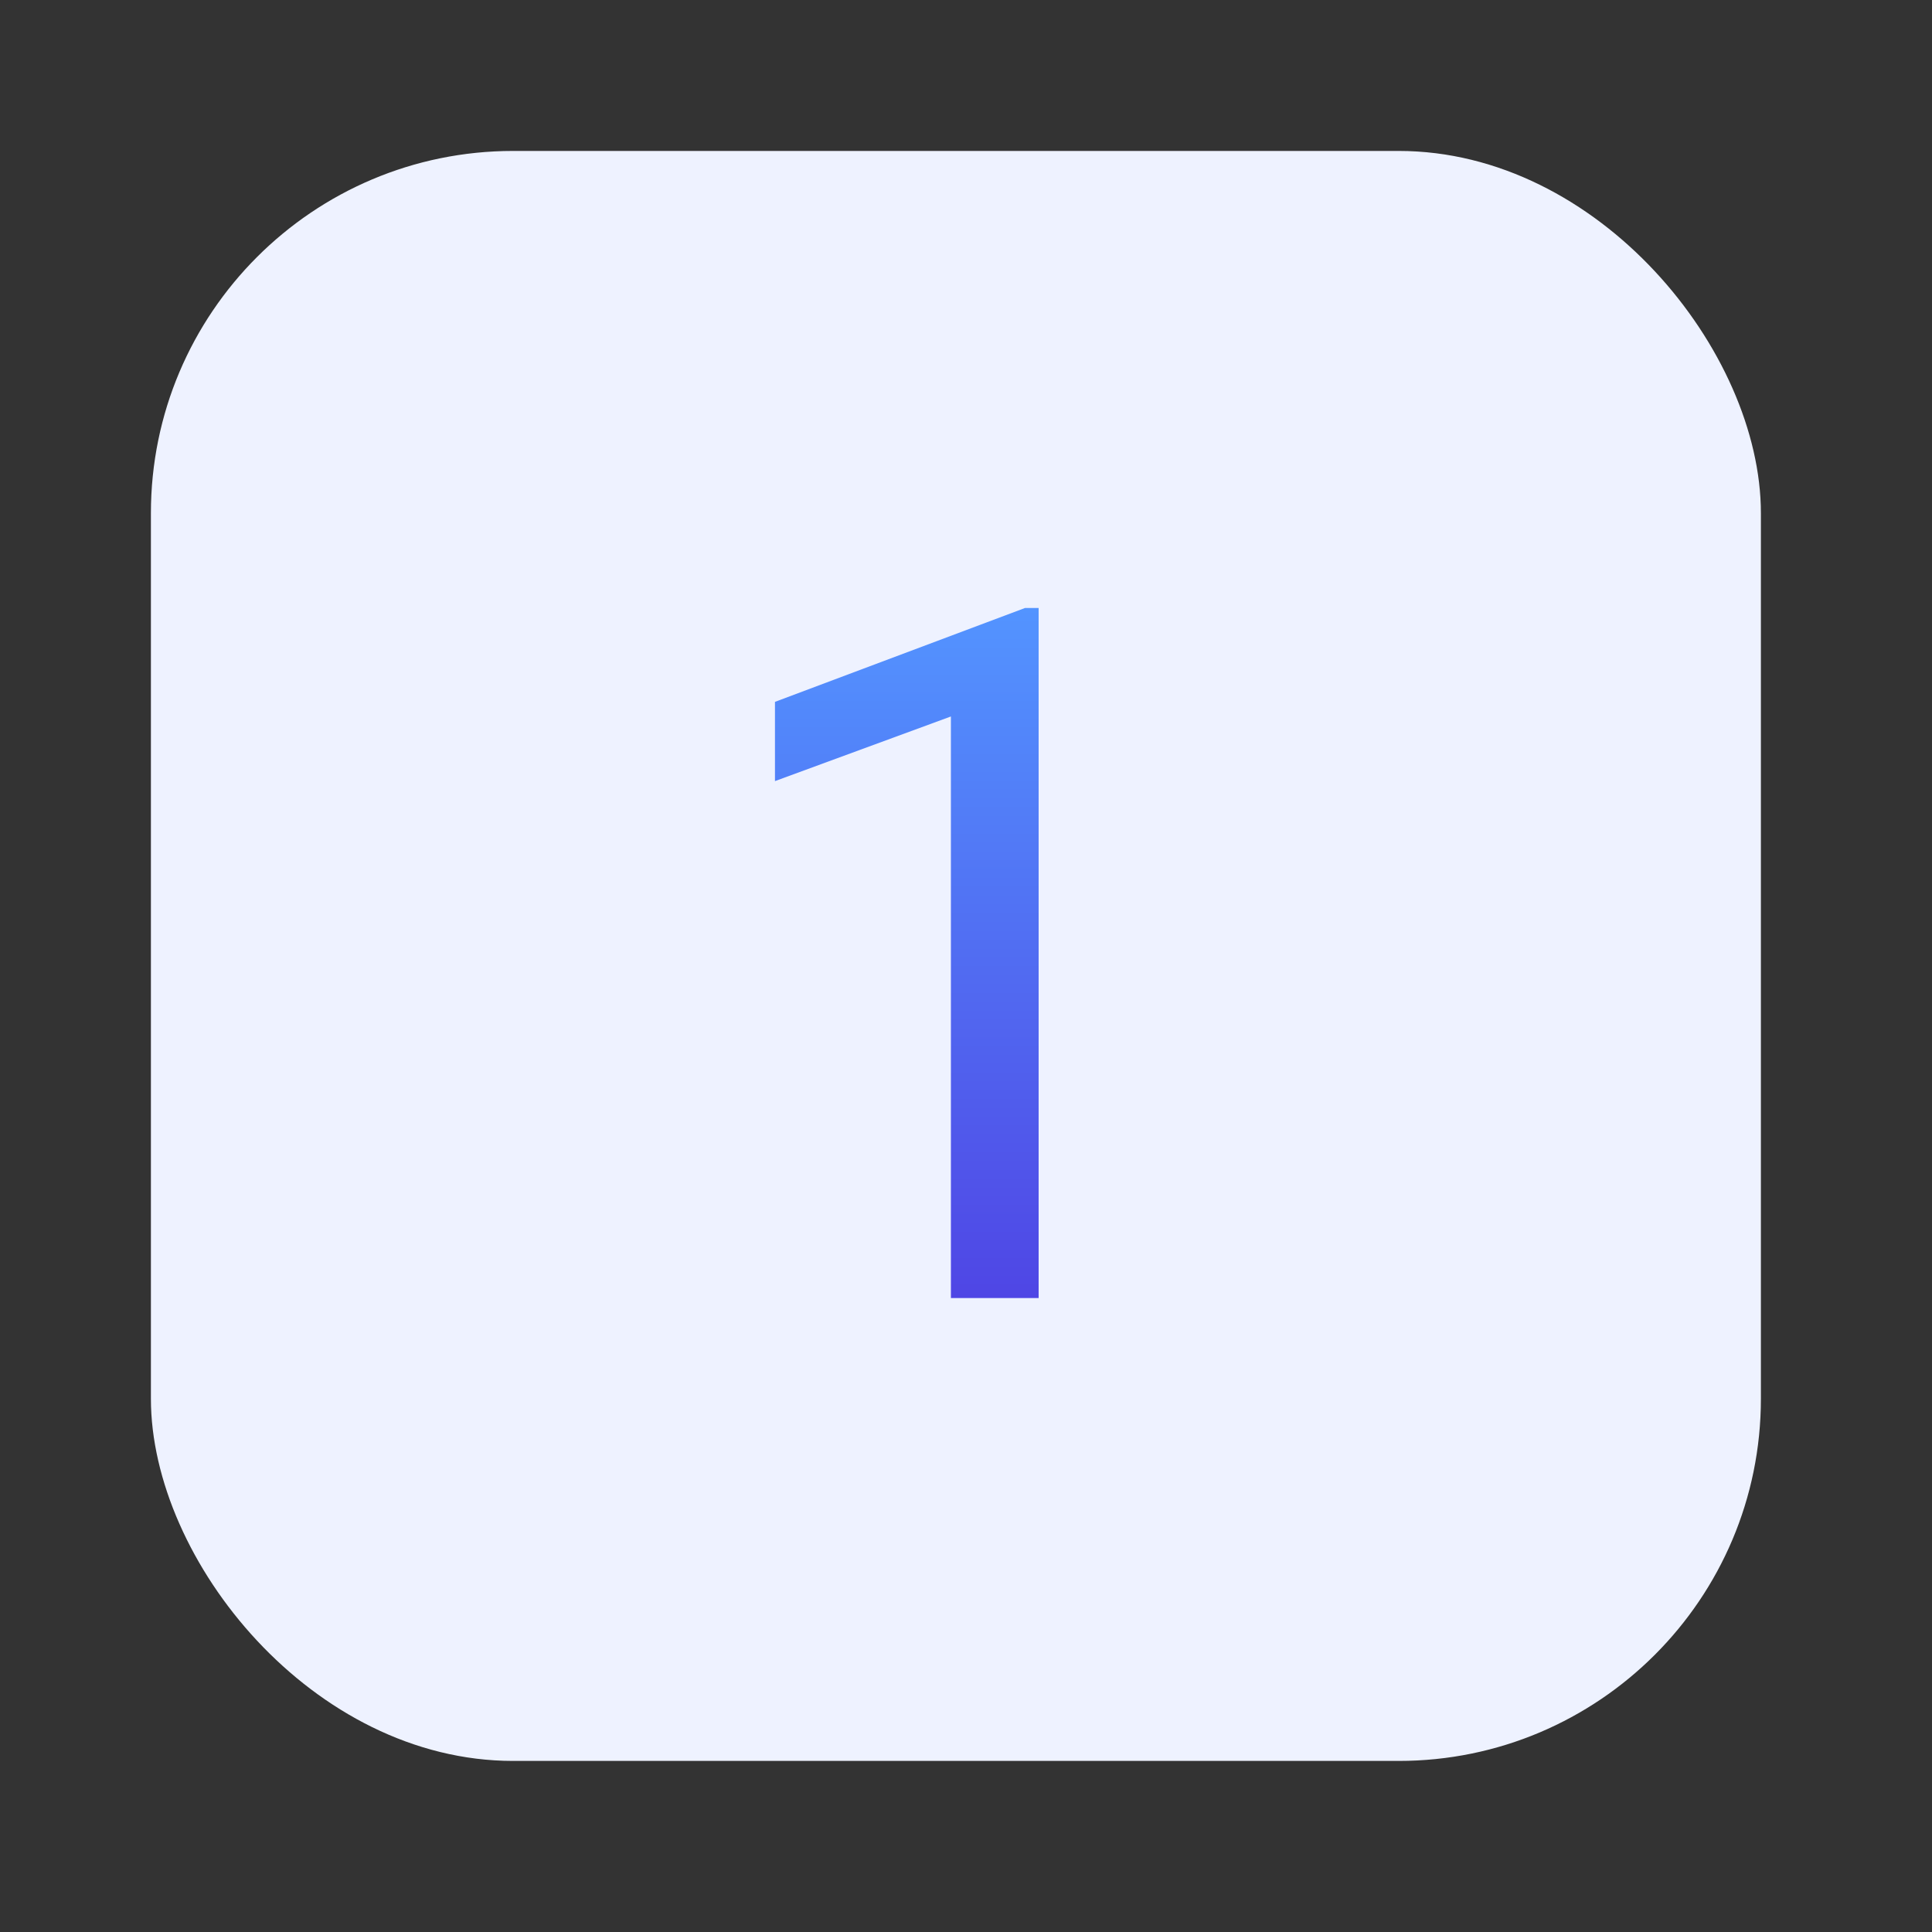 <svg width="64" height="64" viewBox="0 0 64 64" fill="none" xmlns="http://www.w3.org/2000/svg">
<rect x="0" y="0" width="64" height="64" fill="#333333" stroke="none"/>
<rect x="25.333" y="25.334" width="26.667" height="26.667" rx="12" fill="#FFB144"/>
<rect x="4.999" y="5" width="53.333" height="53.333" rx="12" fill="#EEF2FF"/>
<path d="M34.406 43H31.5V23.734L25.672 25.875V23.25L33.953 20.141H34.406V43Z" fill="url(#paint0_linear)"/>
<defs>
<linearGradient id="paint0_linear" x1="30.039" y1="20.141" x2="30.039" y2="43" gradientUnits="userSpaceOnUse">
<stop stop-color="#5394FF"/>
<stop offset="1" stop-color="#4F46E5"/>
</linearGradient>
</defs>
</svg>
